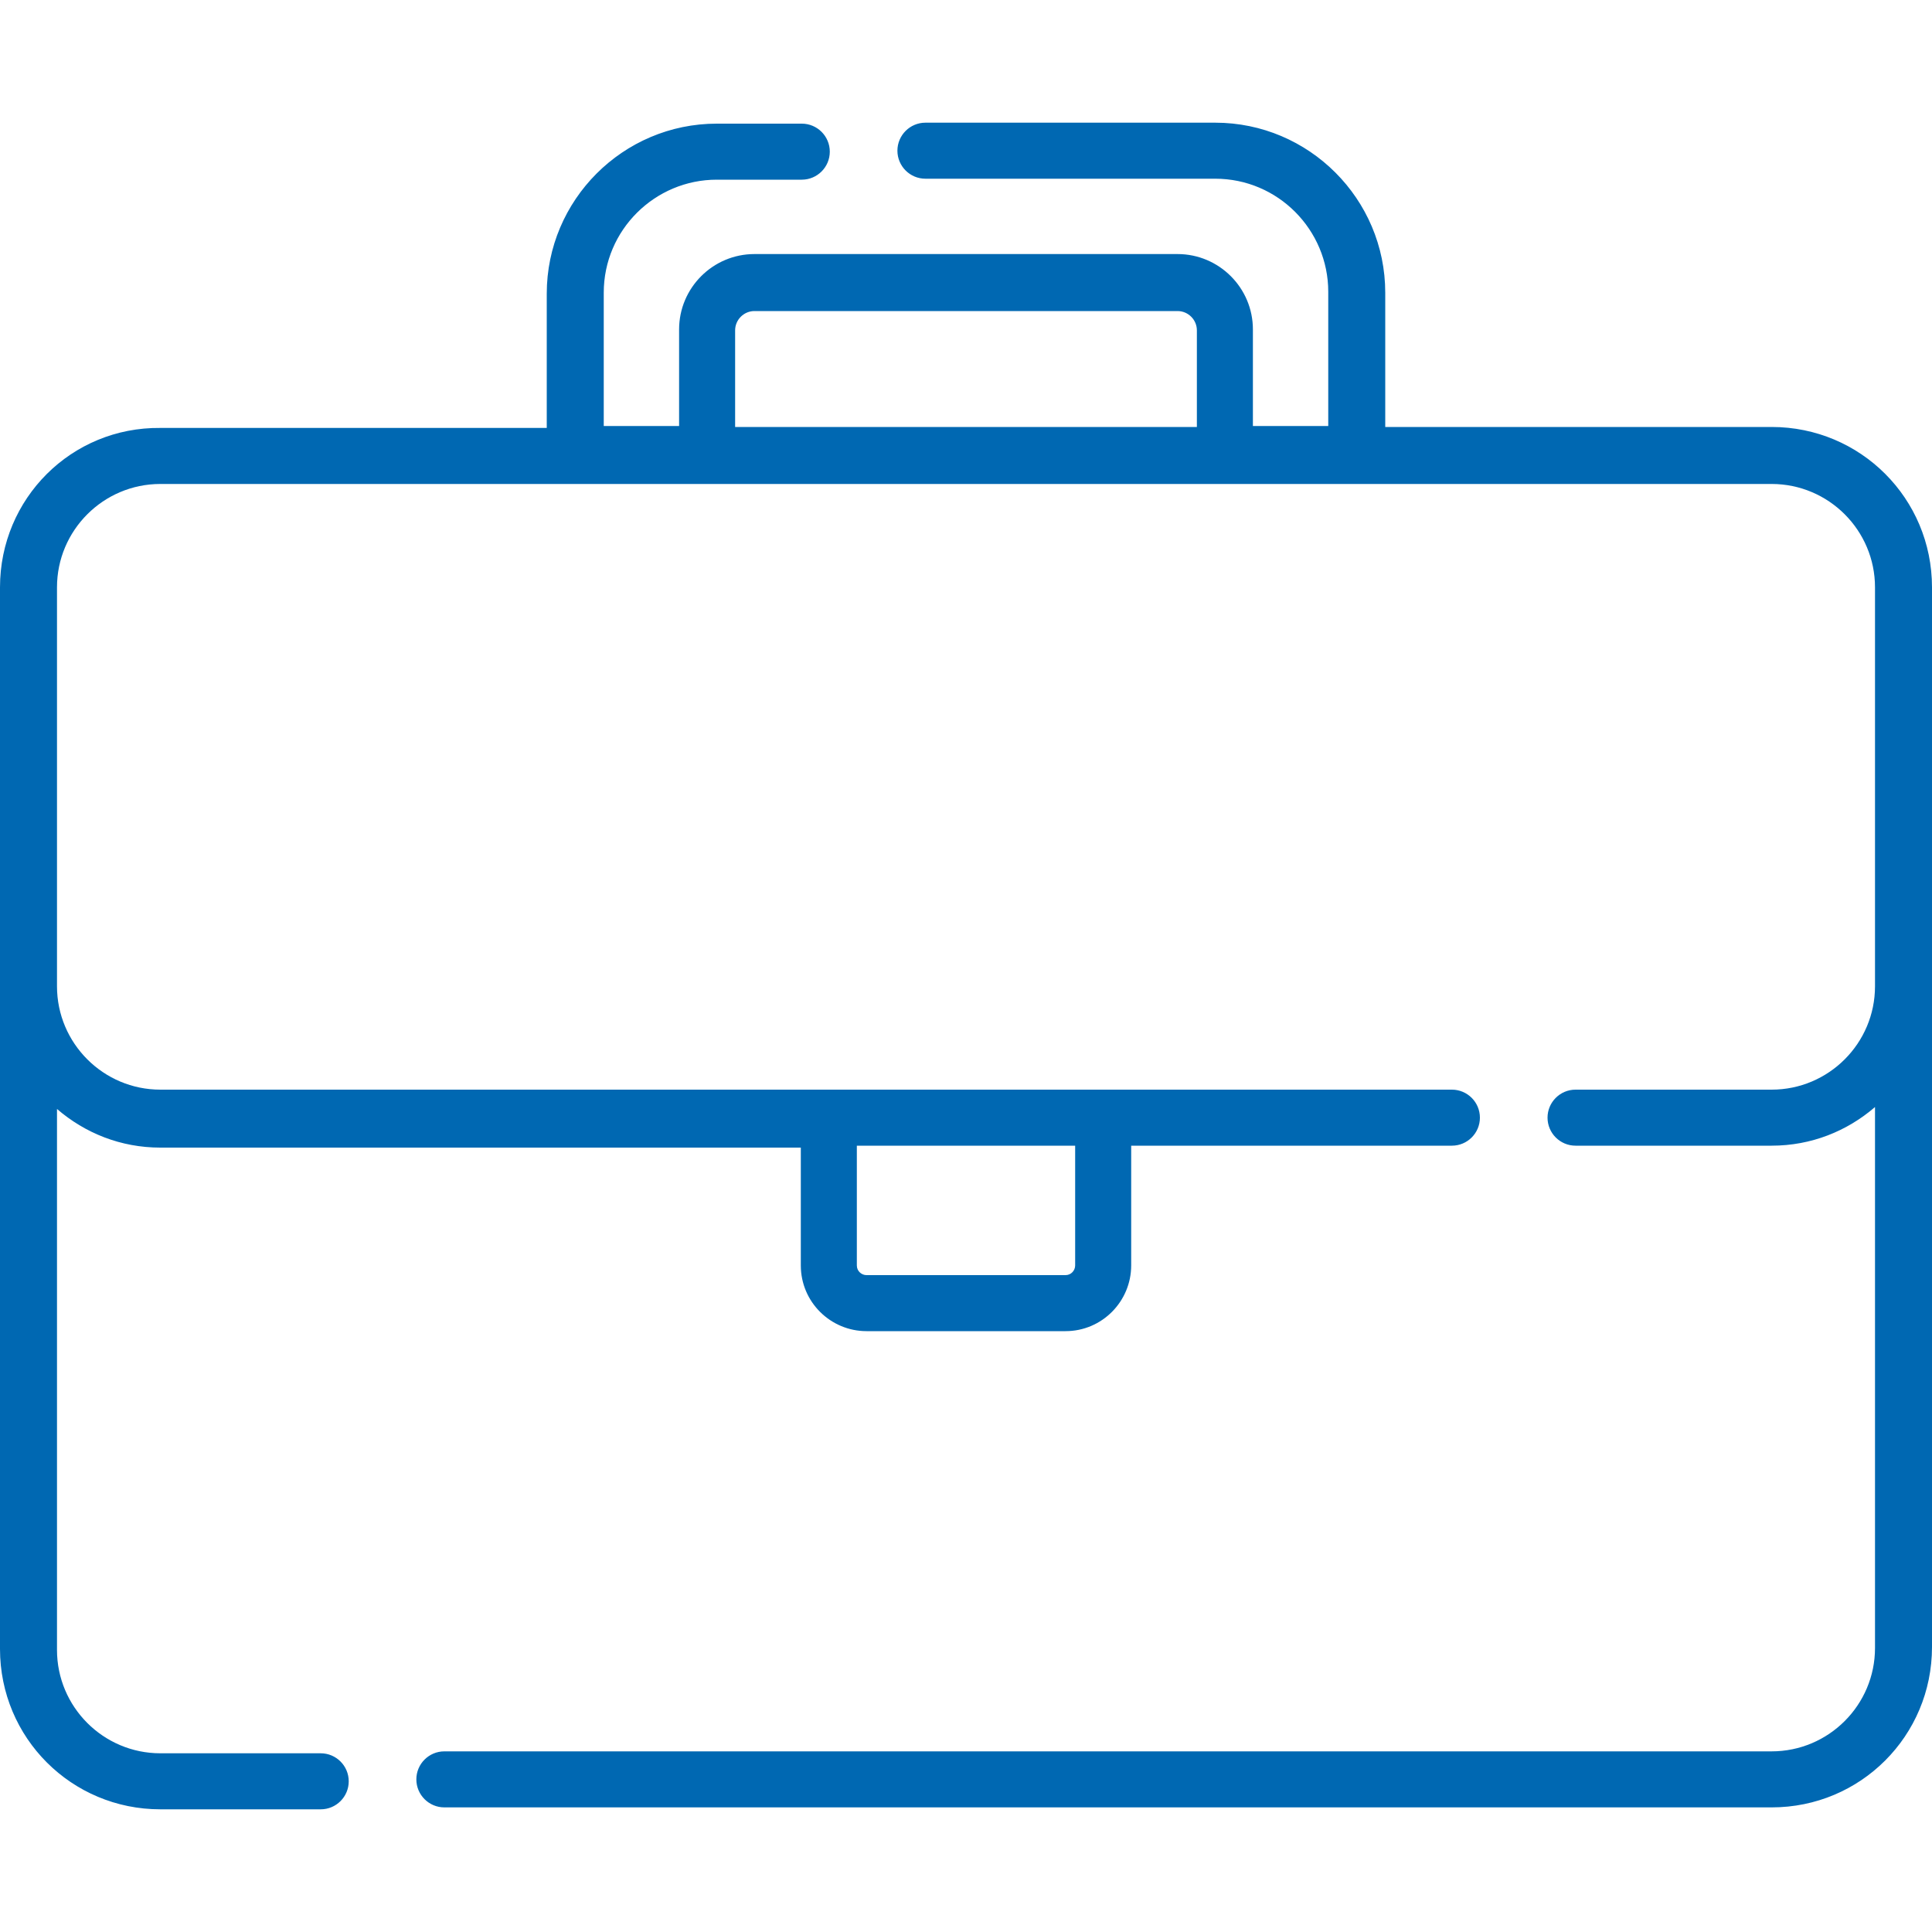 <?xml version="1.0" encoding="utf-8"?>
<!-- Generator: Adobe Illustrator 22.1.0, SVG Export Plug-In . SVG Version: 6.00 Build 0)  -->
<svg version="1.1" id="Capa_1" xmlns="http://www.w3.org/2000/svg" xmlns:xlink="http://www.w3.org/1999/xlink" x="0px" y="0px"
	 width="200px" height="200px" viewBox="0 0 200 200" style="enable-background:new 0 0 200 200;" xml:space="preserve">
<style type="text/css">
	.st0{fill:#0068B2;}
</style>
<g id="_x31_0_briefcase_2_">
	<path class="st0" d="M0,170.7c0,9.2,7.4,16.6,16.6,16.6h16.6c1.6,0,2.9-1.3,2.9-2.9s-1.3-2.9-2.9-2.9H16.6
		c-5.9,0-10.7-4.8-10.7-10.7v-56c2.9,2.5,6.6,4,10.7,4h66.3V131c0,3.8,3.1,6.8,6.8,6.8h20.6c3.8,0,6.8-3.1,6.8-6.8v-12.4h33.2
		c1.6,0,2.9-1.3,2.9-2.9c0-1.6-1.3-2.9-2.9-2.9H16.6c-5.9,0-10.7-4.8-10.7-10.7V60.8c0-5.9,4.8-10.7,10.7-10.7h166.8
		c5.9,0,10.7,4.8,10.7,10.7v41.3c0,5.9-4.8,10.7-10.7,10.7h-20.3c-1.6,0-2.9,1.3-2.9,2.9c0,1.6,1.3,2.9,2.9,2.9h20.3
		c4.1,0,7.8-1.5,10.7-4v56c0,5.9-4.8,10.7-10.7,10.7H46c-1.6,0-2.9,1.3-2.9,2.9s1.3,2.9,2.9,2.9h137.4c9.2,0,16.6-7.4,16.6-16.6
		V60.8c0-9.2-7.4-16.6-16.6-16.6h-40V30.3c0-9.7-7.9-17.6-17.6-17.6h-30c-1.6,0-2.9,1.3-2.9,2.9s1.3,2.9,2.9,2.9h30
		c6.5,0,11.7,5.3,11.7,11.7v13.9h-7.8v-10c0-4.3-3.5-7.8-7.8-7.8H78.1c-4.3,0-7.8,3.5-7.8,7.8v10h-7.8V30.3
		c0-6.5,5.3-11.7,11.7-11.7H83c1.6,0,2.9-1.3,2.9-2.9s-1.3-2.9-2.9-2.9h-8.8c-9.7,0-17.6,7.9-17.6,17.6v13.9h-40
		C7.4,44.2,0,51.6,0,60.8V170.7z M111.3,118.7V131c0,0.5-0.4,1-1,1H89.7c-0.5,0-1-0.4-1-1v-12.4H111.3z M76.1,34.2c0-1.1,0.9-2,2-2
		h43.8c1.1,0,2,0.9,2,2v10H76.1V34.2z"/>
</g>
</svg>
